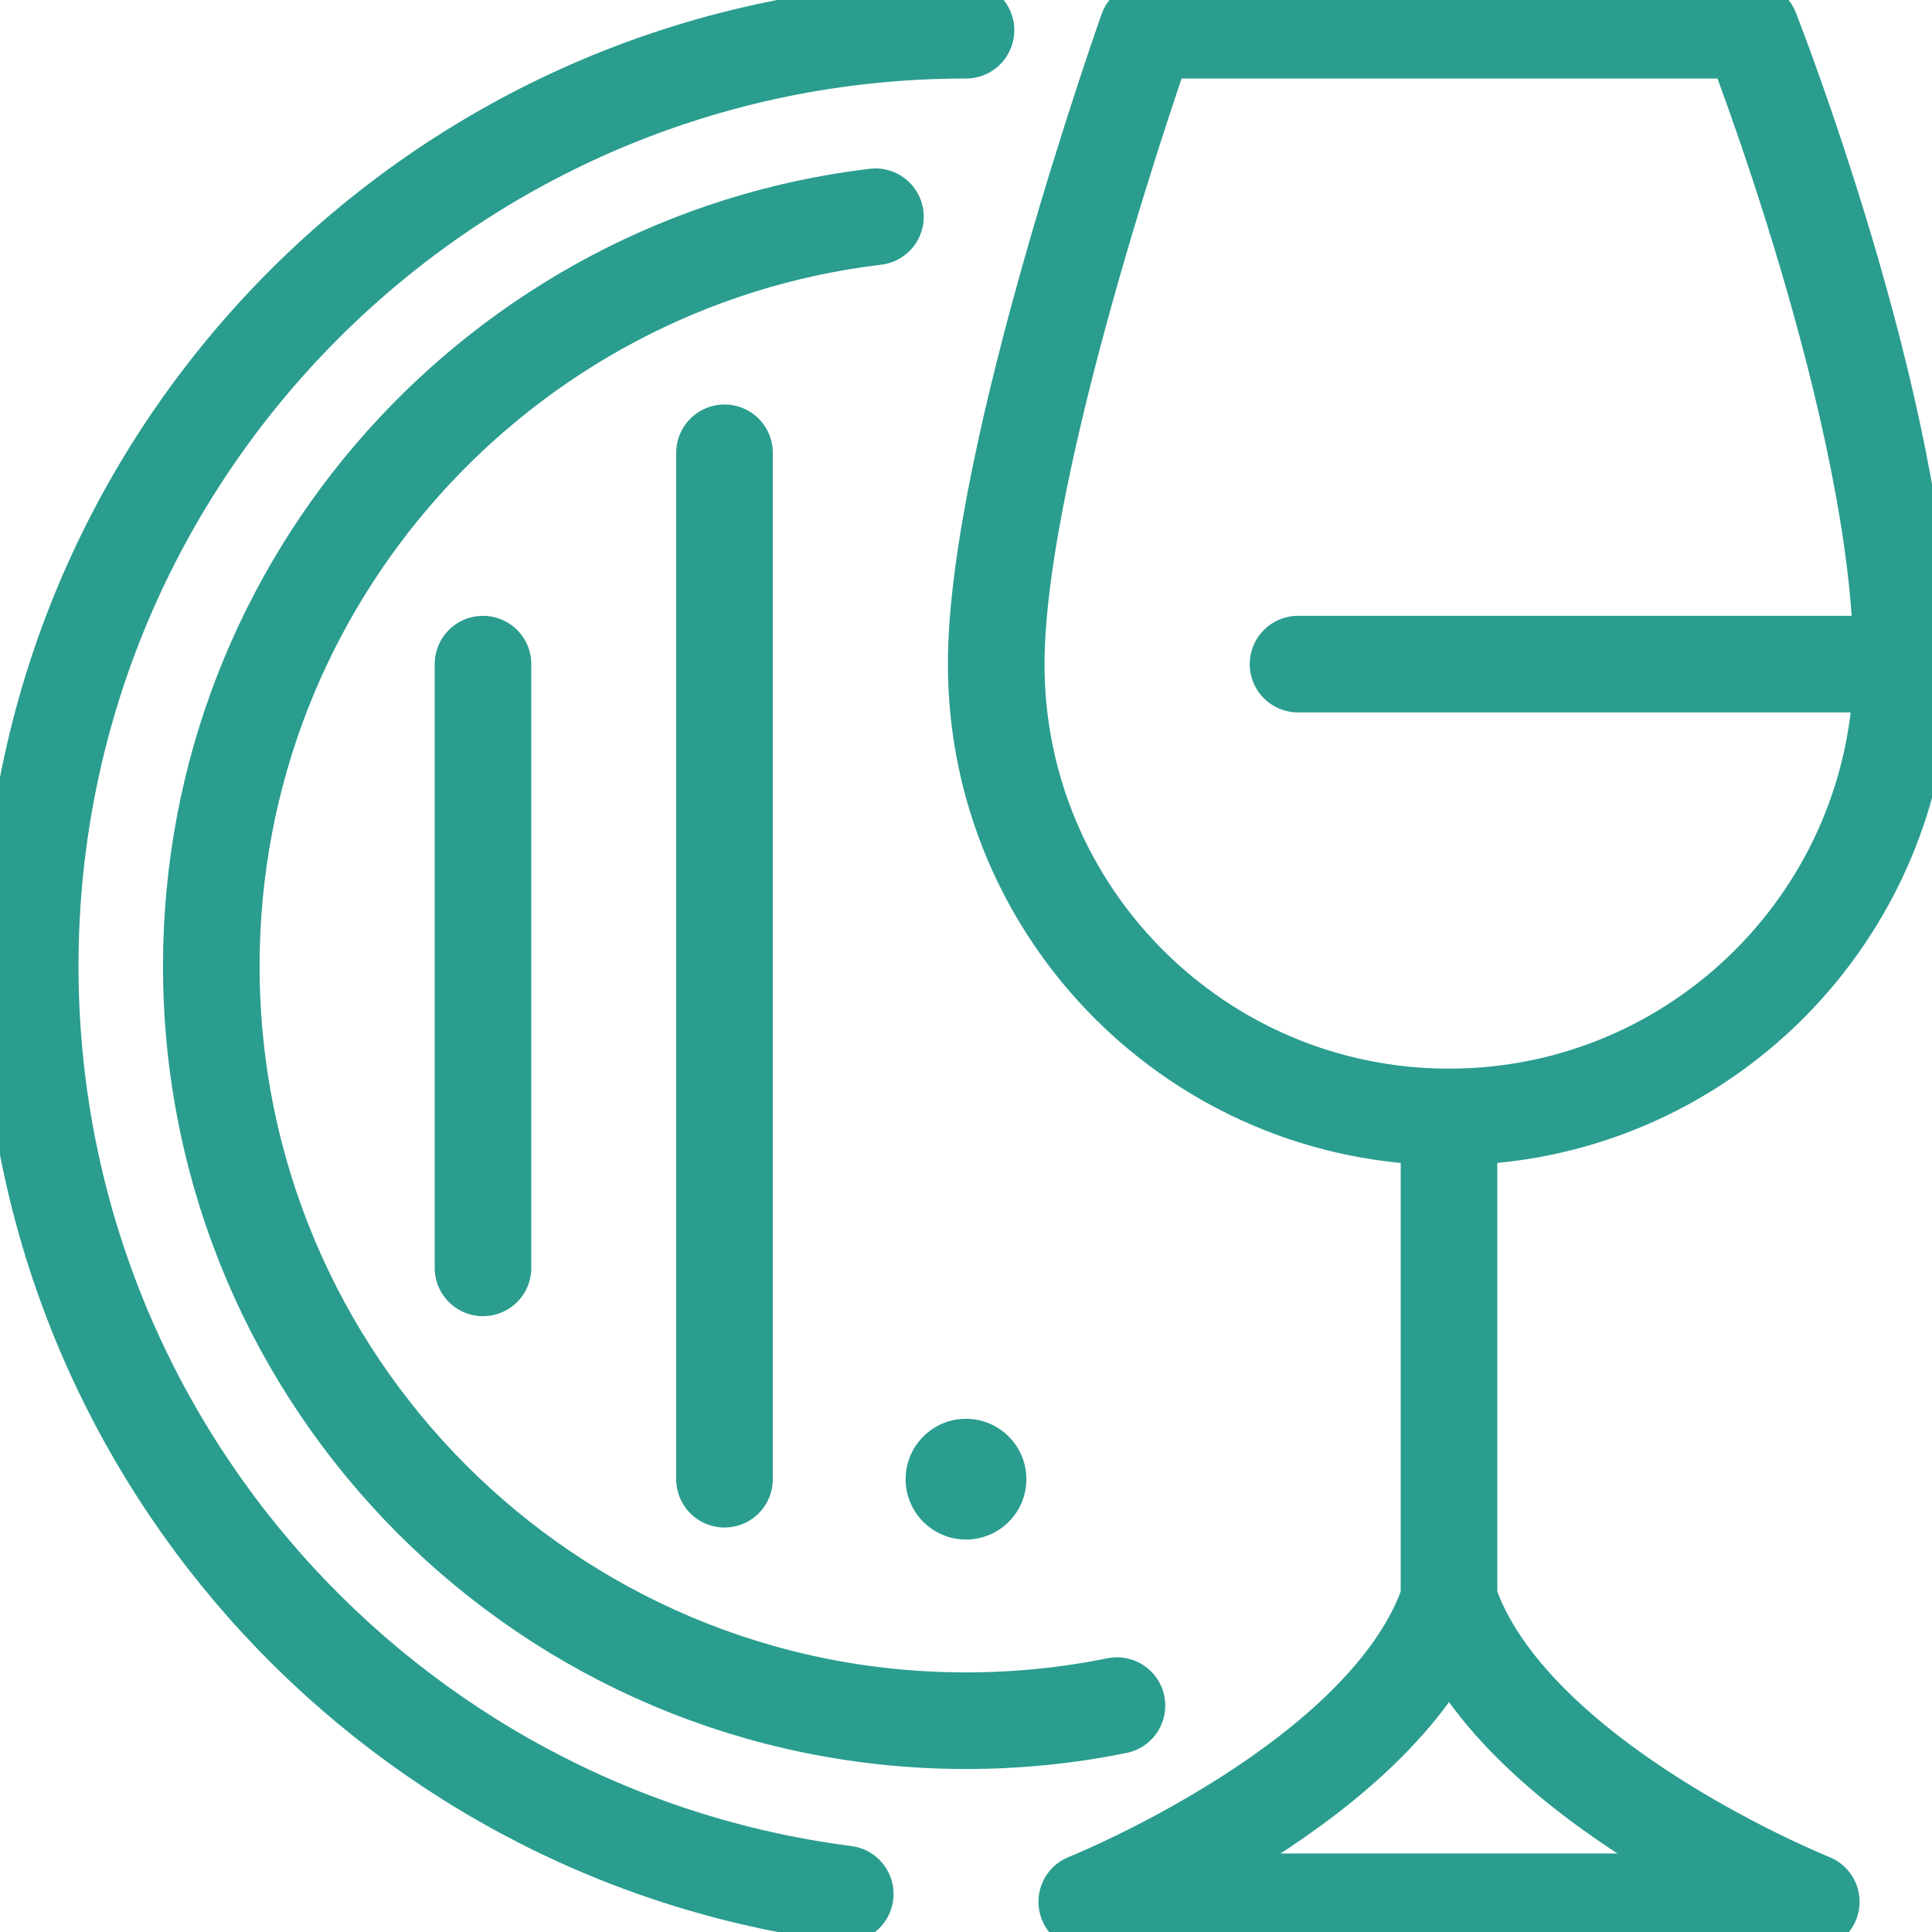 <svg width="60" height="60" viewBox="0 0 60 60" fill="none" xmlns="http://www.w3.org/2000/svg">
<g clip-path="url(#clip0_439_5070)">
<path d="M15 20.625V39.375" stroke="#2A9D8F" stroke-width="3" stroke-miterlimit="10" stroke-linecap="round" stroke-linejoin="round"/>
<path d="M22.5 14.062V45.938" stroke="#2A9D8F" stroke-width="3" stroke-miterlimit="10" stroke-linecap="round" stroke-linejoin="round"/>
<path d="M30 47.812C31.035 47.812 31.875 46.973 31.875 45.938C31.875 44.902 31.035 44.062 30 44.062C28.965 44.062 28.125 44.902 28.125 45.938C28.125 46.973 28.965 47.812 30 47.812Z" fill="#2A9D8F"/>
<path d="M34.688 52.969C33.169 53.278 31.603 53.438 30 53.438C17.053 53.438 6.562 42.947 6.562 30C6.562 18.009 15.572 8.119 27.188 6.731" stroke="#2A9D8F" stroke-width="3" stroke-miterlimit="10" stroke-linecap="round" stroke-linejoin="round"/>
<path d="M26.25 58.819C11.972 56.981 0.938 44.784 0.938 30C0.938 13.95 13.95 0.938 30 0.938" stroke="#2A9D8F" stroke-width="3" stroke-miterlimit="10" stroke-linecap="round" stroke-linejoin="round"/>
<path d="M33.75 59.062H56.25C56.25 59.062 46.875 55.312 45 49.688C43.125 55.312 33.75 59.062 33.75 59.062Z" stroke="#2A9D8F" stroke-width="3" stroke-miterlimit="10" stroke-linecap="square" stroke-linejoin="round"/>
<path d="M45 34.688V50.625" stroke="#2A9D8F" stroke-width="3" stroke-miterlimit="10" stroke-linecap="round" stroke-linejoin="round"/>
<path d="M40.312 20.625H59.062" stroke="#2A9D8F" stroke-width="3" stroke-miterlimit="10" stroke-linecap="round" stroke-linejoin="round"/>
<path d="M59.062 20.625C59.062 28.387 52.763 34.688 45 34.688C37.237 34.688 30.938 28.387 30.938 20.625C30.938 14.156 35.625 0.938 35.625 0.938H54.375C54.375 0.938 59.062 12.863 59.062 20.625Z" stroke="#2A9D8F" stroke-width="3" stroke-miterlimit="10" stroke-linecap="round" stroke-linejoin="round"/>
</g>
<defs>
<clipPath id="clip0_439_5070">
<rect width="60" height="60" fill="white"/>
</clipPath>
</defs>
</svg>
